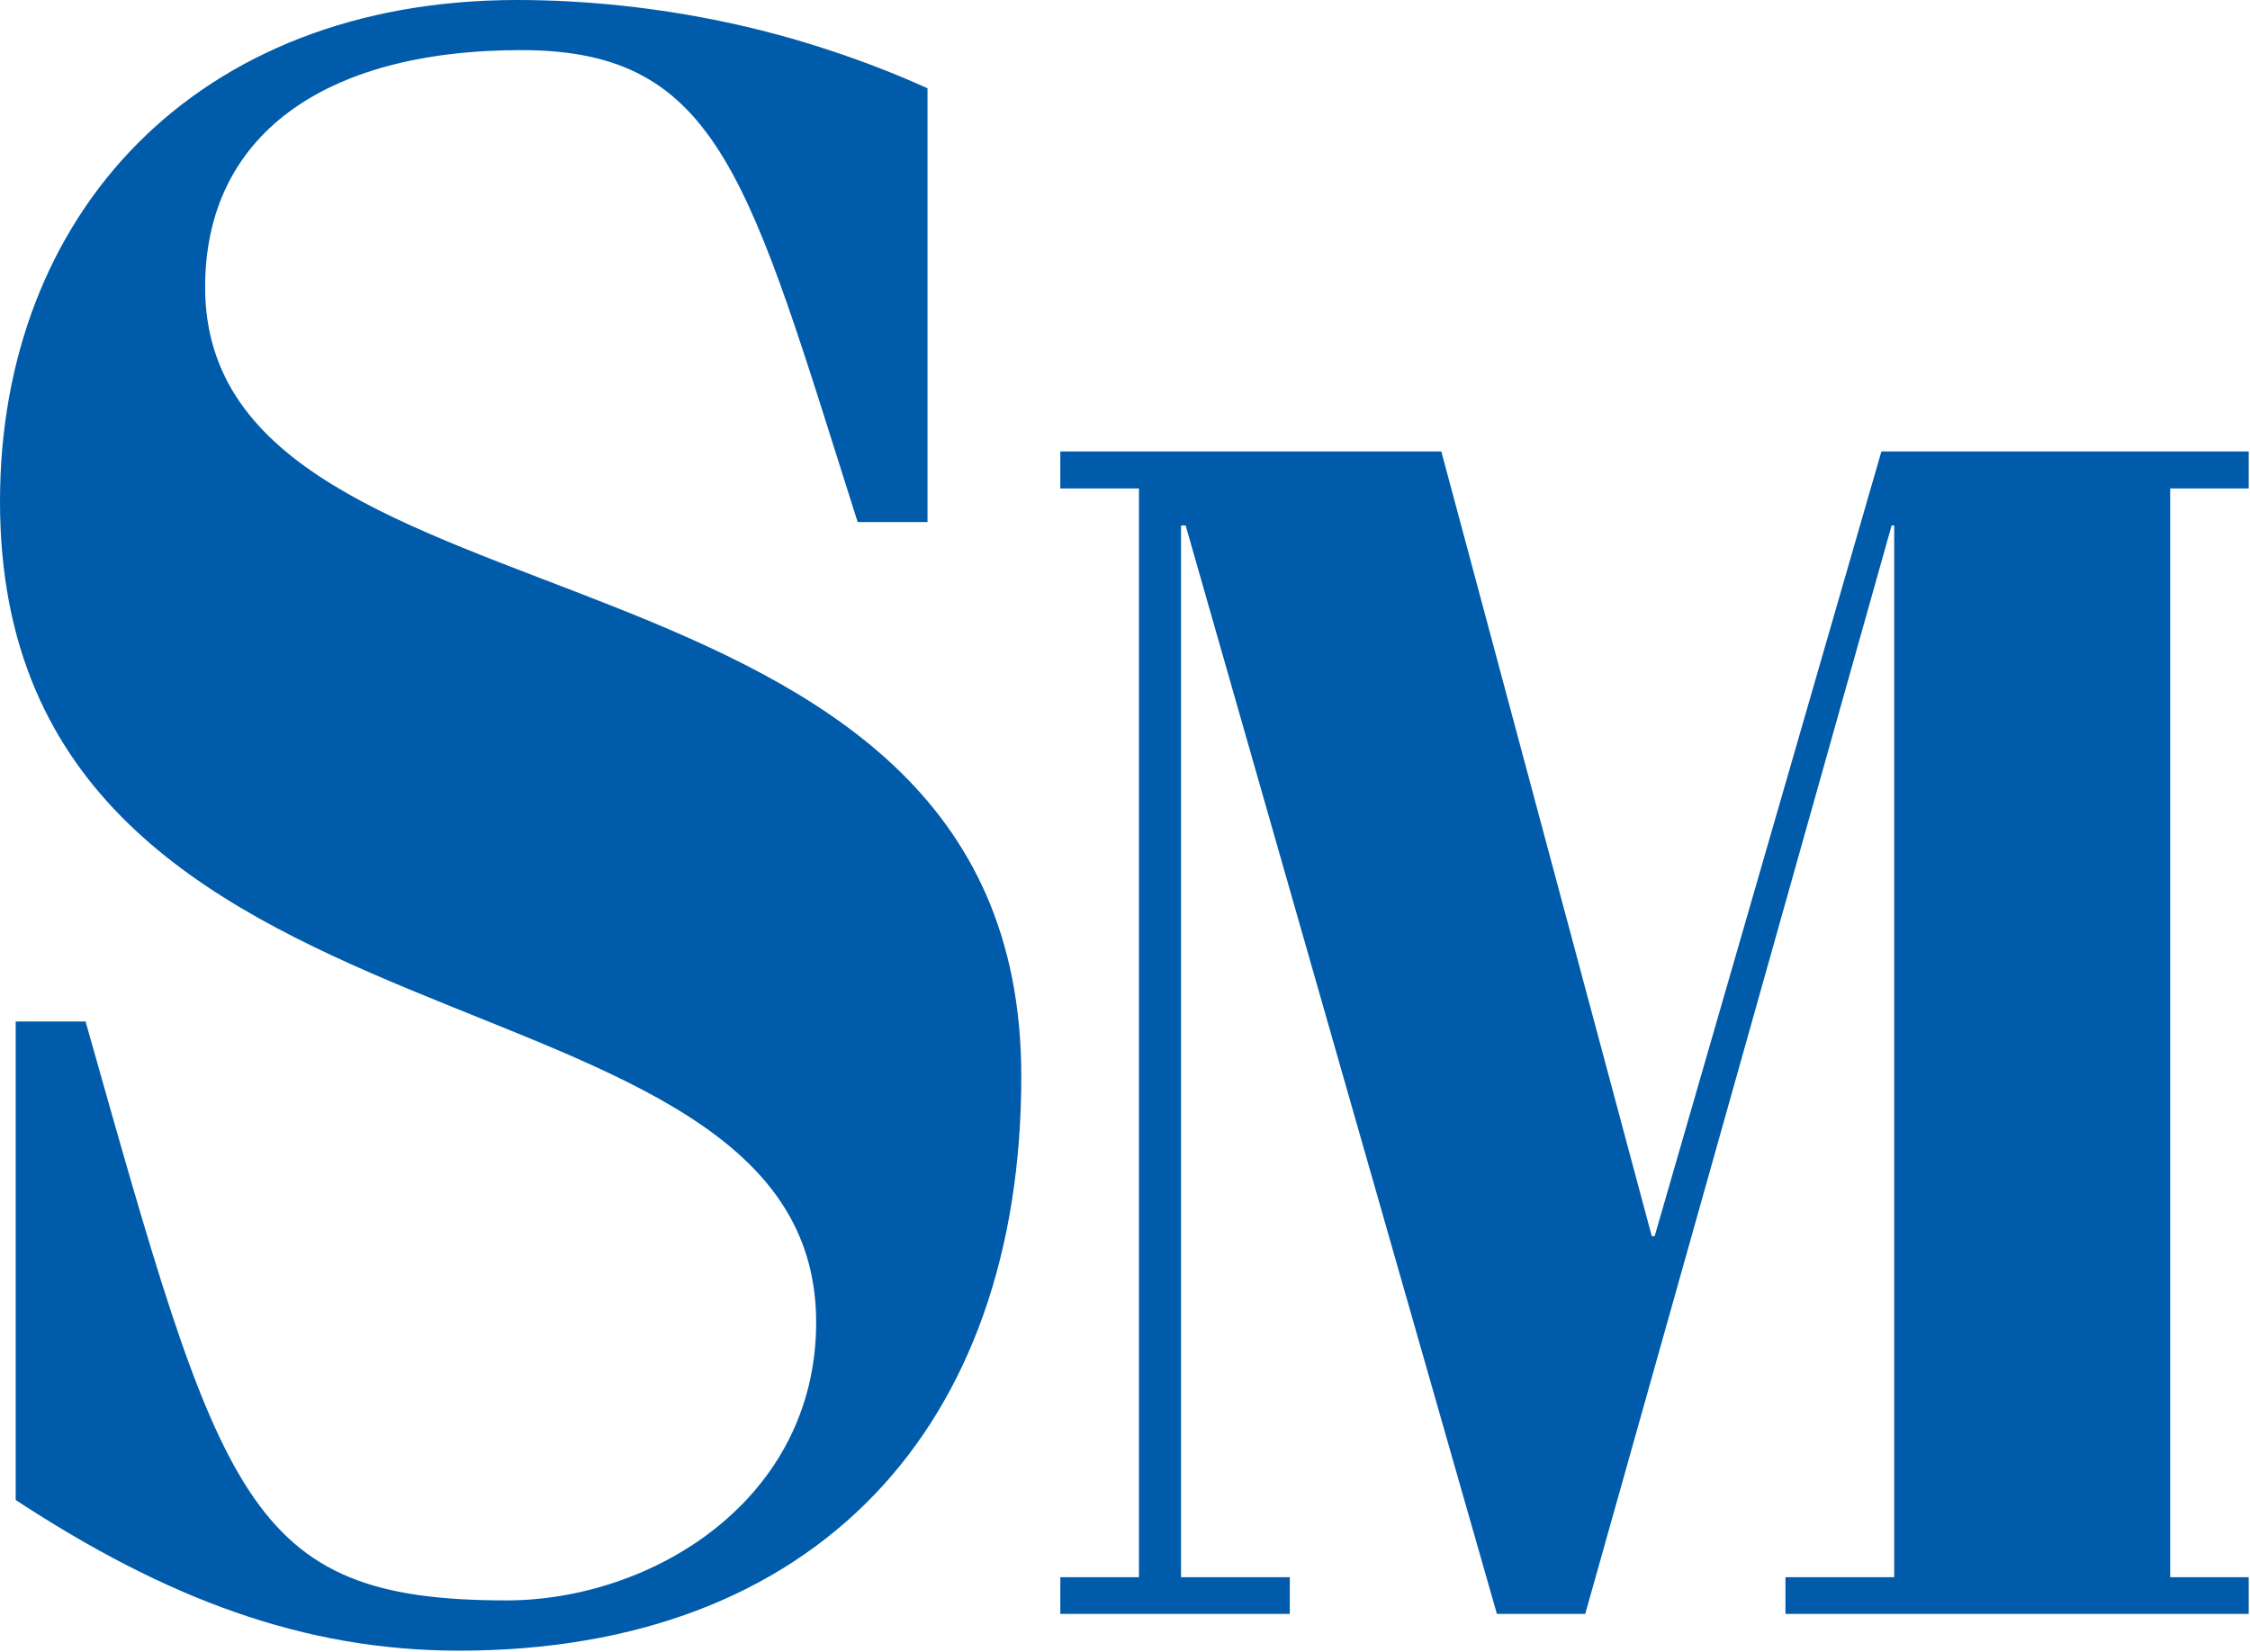 <svg xmlns="http://www.w3.org/2000/svg" version="1.2" viewBox="0 0 1562 1147"><path fill="#005baa" d="M643.9 362.5h-48.5C519.9 125 500.2 34.8 361.9 34.8S142.4 95 142.4 199.4c0 253.3 566.6 155.2 566.6 547.9 0 243.6-142.4 398.9-390.3 398.9-108.3 0-203.7-36.4-307.8-104.6V709.3h48.5c94 332.3 111 402 292.1 402 101.2 0 215.1-69.7 215.1-193.1C566.6 655.4 0 753.5 0 348.3 0 149.2 135.4 0 359.1 0c24.5 0 48.9 1.4 73.2 4 24.4 2.6 48.5 6.5 72.5 11.6 23.9 5.1 47.5 11.5 70.8 19.2 23.2 7.6 46 16.4 68.3 26.5zm146.8-23.3h-54.6v-25.7h264.5l146.1 544.9h2l157.4-544.9h255v25.7h-54.5v756h54.5v25.5h-321.6v-25.5h75.5V364.9h-1.8l-212.7 755.8h-61.3L823.1 364.9h-3.2v730.3h75.5v25.5H736.1v-25.5h54.6z"/></svg>